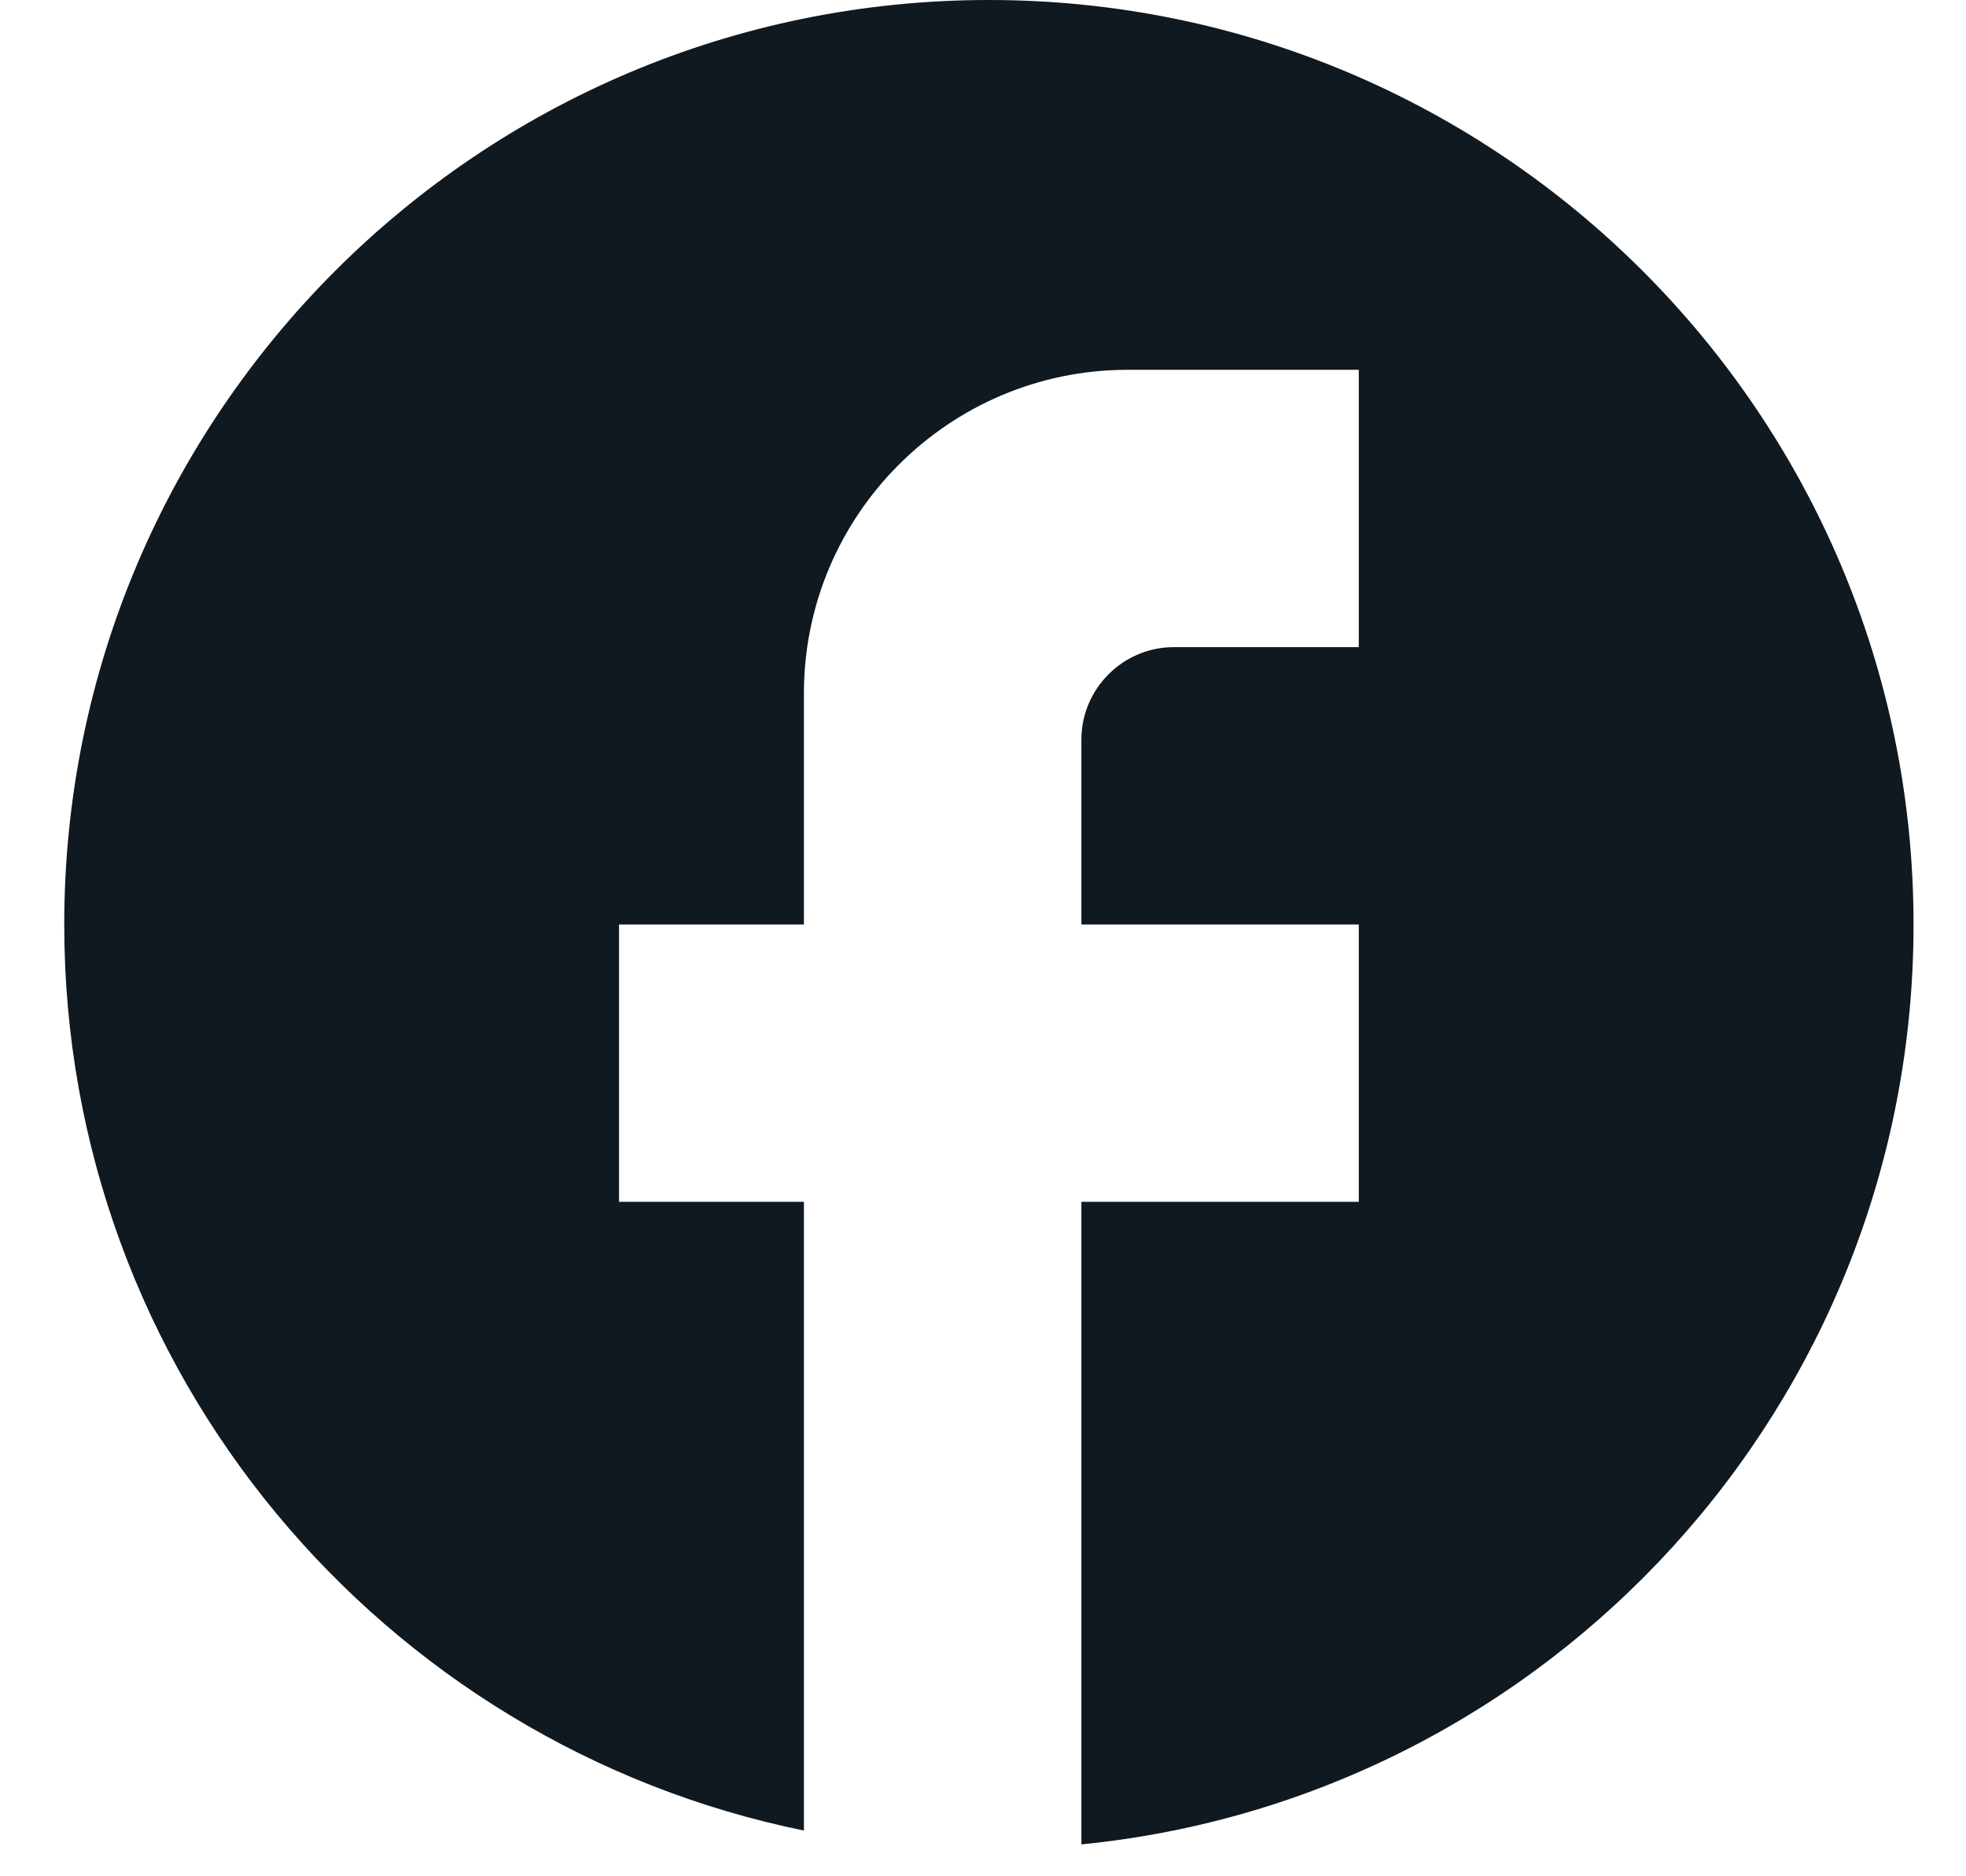 <svg width="22" height="21" viewBox="0 0 22 21" fill="none" xmlns="http://www.w3.org/2000/svg">
<path d="M21.413 10.347C21.413 4.636 16.777 7.01956e-07 11.066 4.52291e-07C5.354 2.02627e-07 0.719 4.636 0.719 10.347C0.719 15.355 4.278 19.525 8.996 20.488V13.451L6.927 13.451V10.347L8.996 10.347V7.76C8.996 5.763 10.621 4.139 12.618 4.139L15.205 4.139V7.243L13.135 7.243C12.566 7.243 12.101 7.709 12.101 8.278V10.347L15.205 10.347V13.451L12.101 13.451V20.643C17.326 20.125 21.413 15.717 21.413 10.347Z" fill="#101820"/>
</svg>
